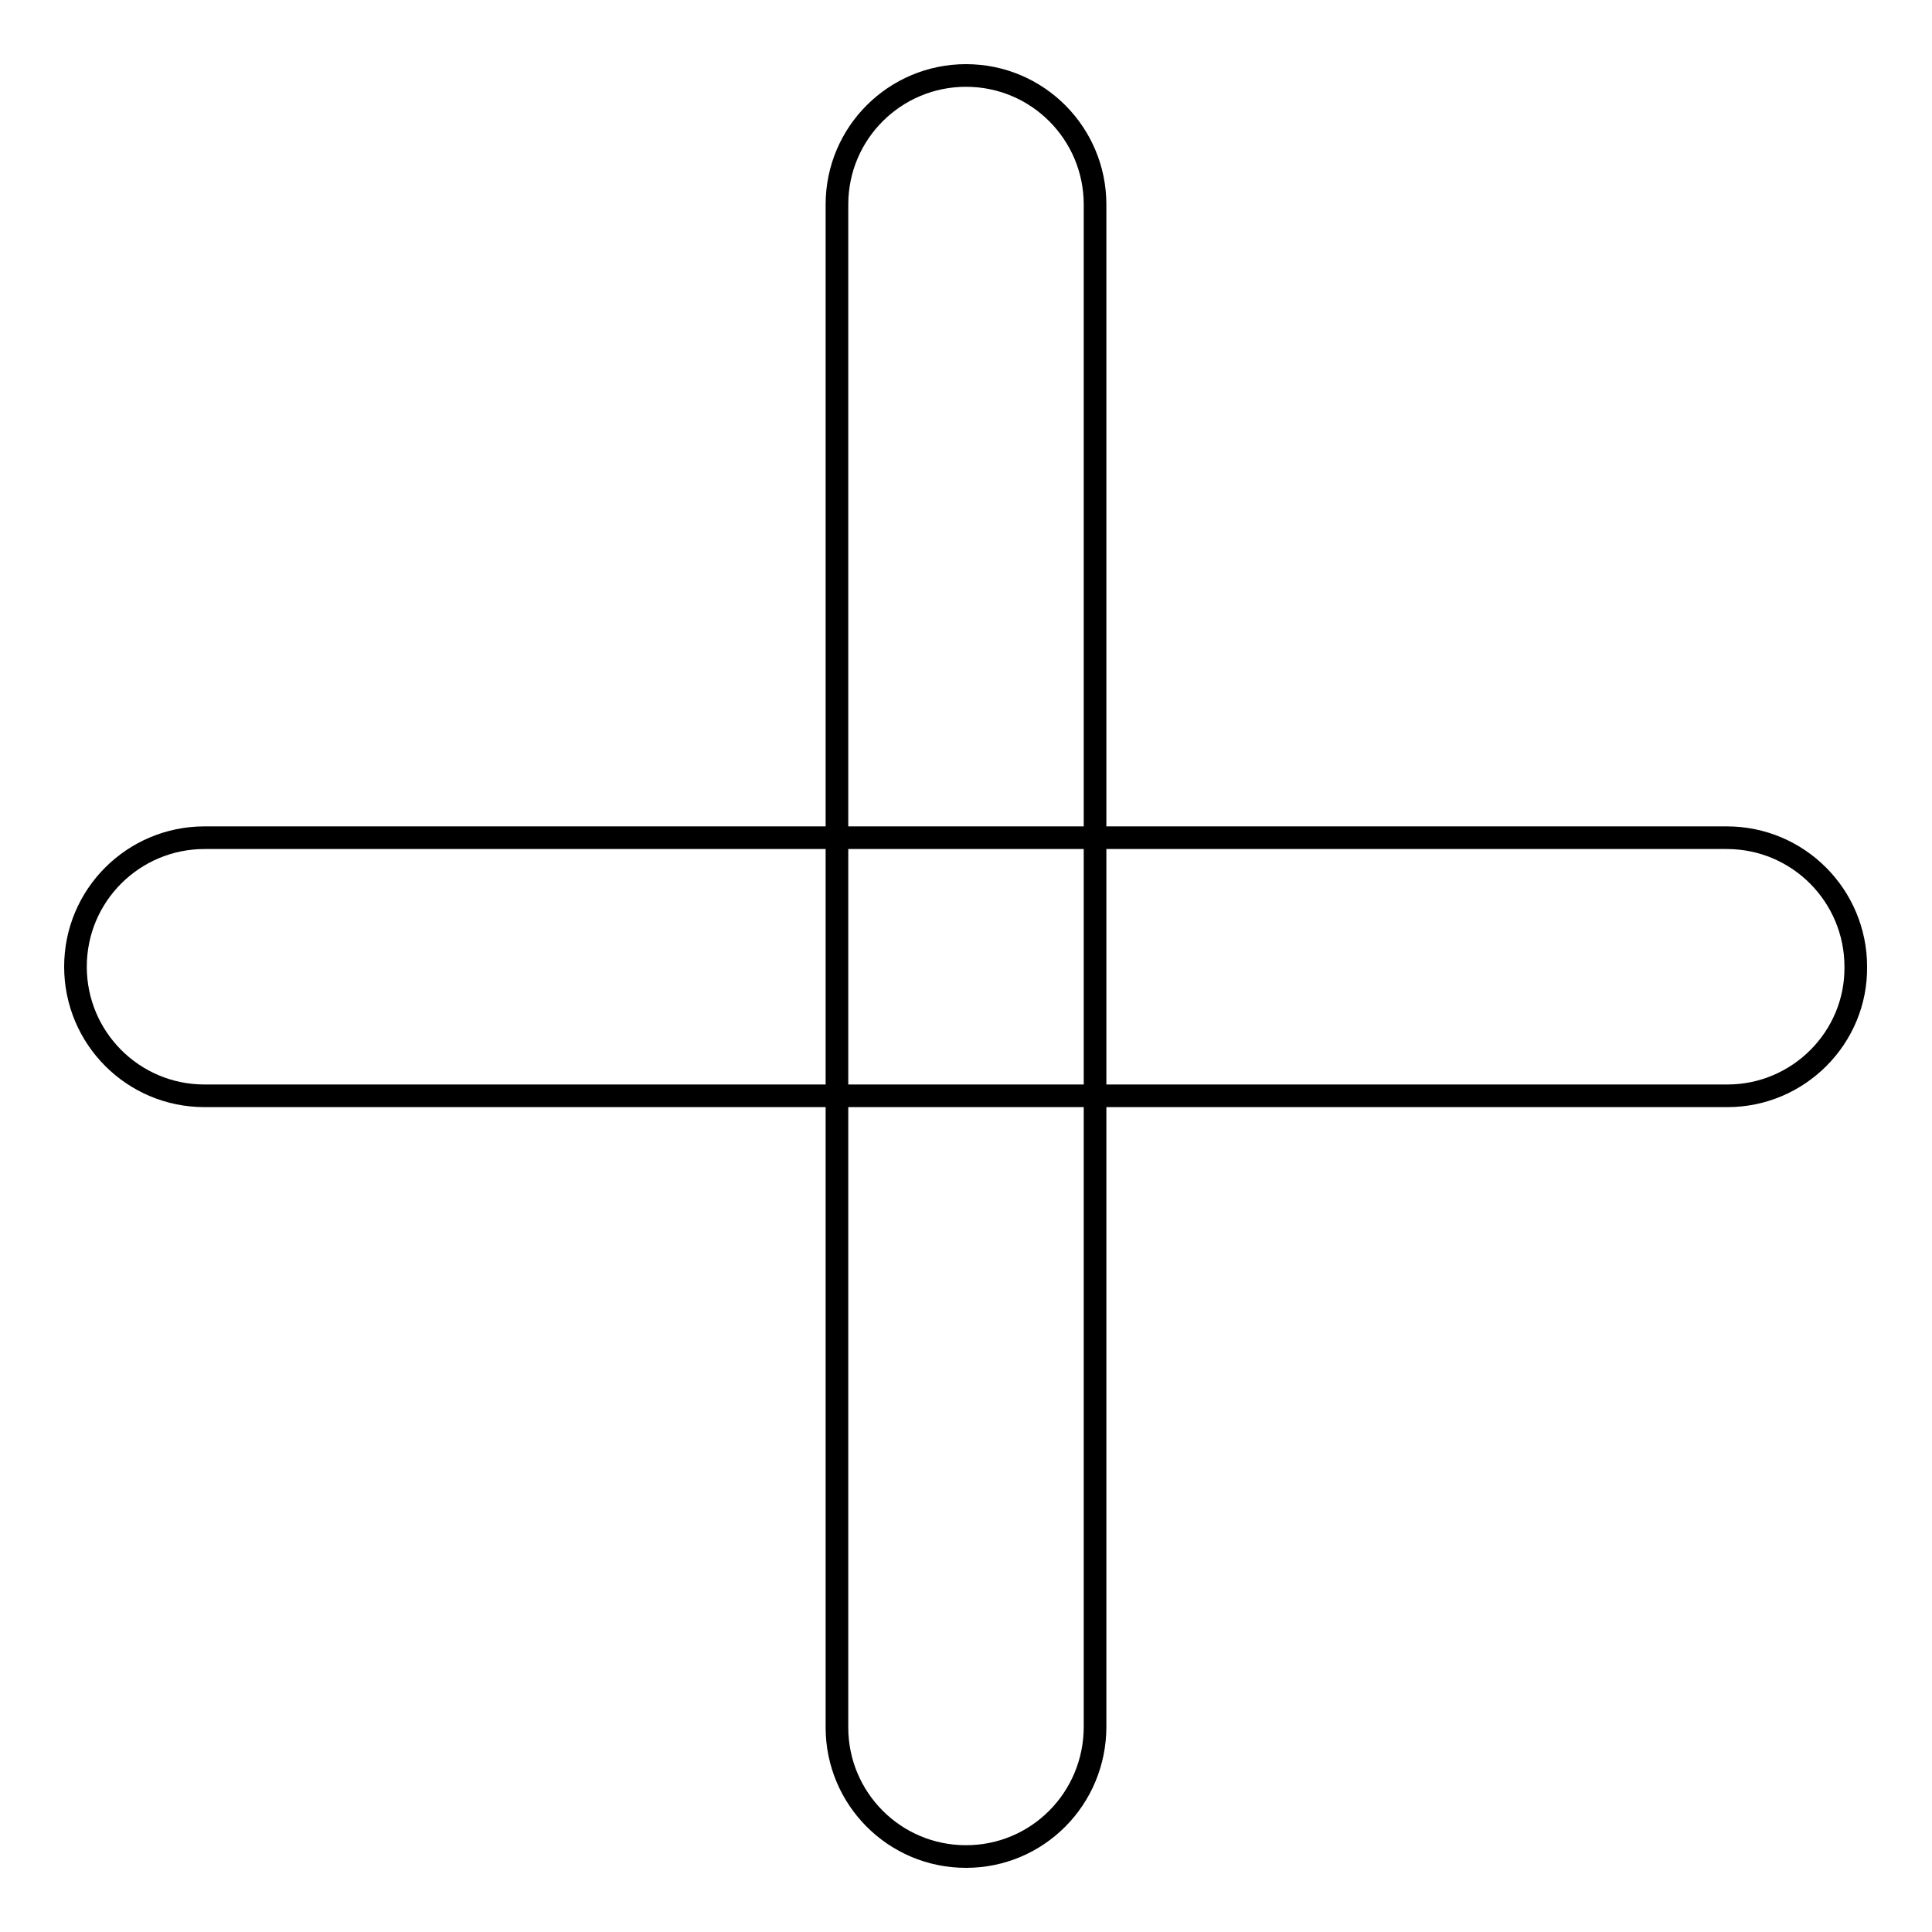 <?xml version="1.0" encoding="utf-8"?>
<!-- Svg Vector Icons : http://www.onlinewebfonts.com/icon -->
<!DOCTYPE svg PUBLIC "-//W3C//DTD SVG 1.1//EN" "http://www.w3.org/Graphics/SVG/1.1/DTD/svg11.dtd">
<svg version="1.1" xmlns="http://www.w3.org/2000/svg" xmlns:xlink="http://www.w3.org/1999/xlink" x="0px" y="0px" viewBox="0 0 256 256" enable-background="new 0 0 256 256" xml:space="preserve">
<g> <path stroke-width="3" fill-opacity="0" stroke="#000000"  d="M128,246c-9.5,0-17.1-7.7-17.1-17.1V27.1c0-9.5,7.7-17.1,17.1-17.1c9.5,0,17.1,7.7,17.1,17.1v201.7 C145.1,238.3,137.5,246,128,246z M228.9,145.2H27.1c-9.5,0-17.1-7.7-17.1-17.1c0-9.5,7.7-17.1,17.1-17.1h201.7 c9.5,0,17.1,7.7,17.1,17.1C246,137.5,238.3,145.2,228.9,145.2z"/></g>
</svg>